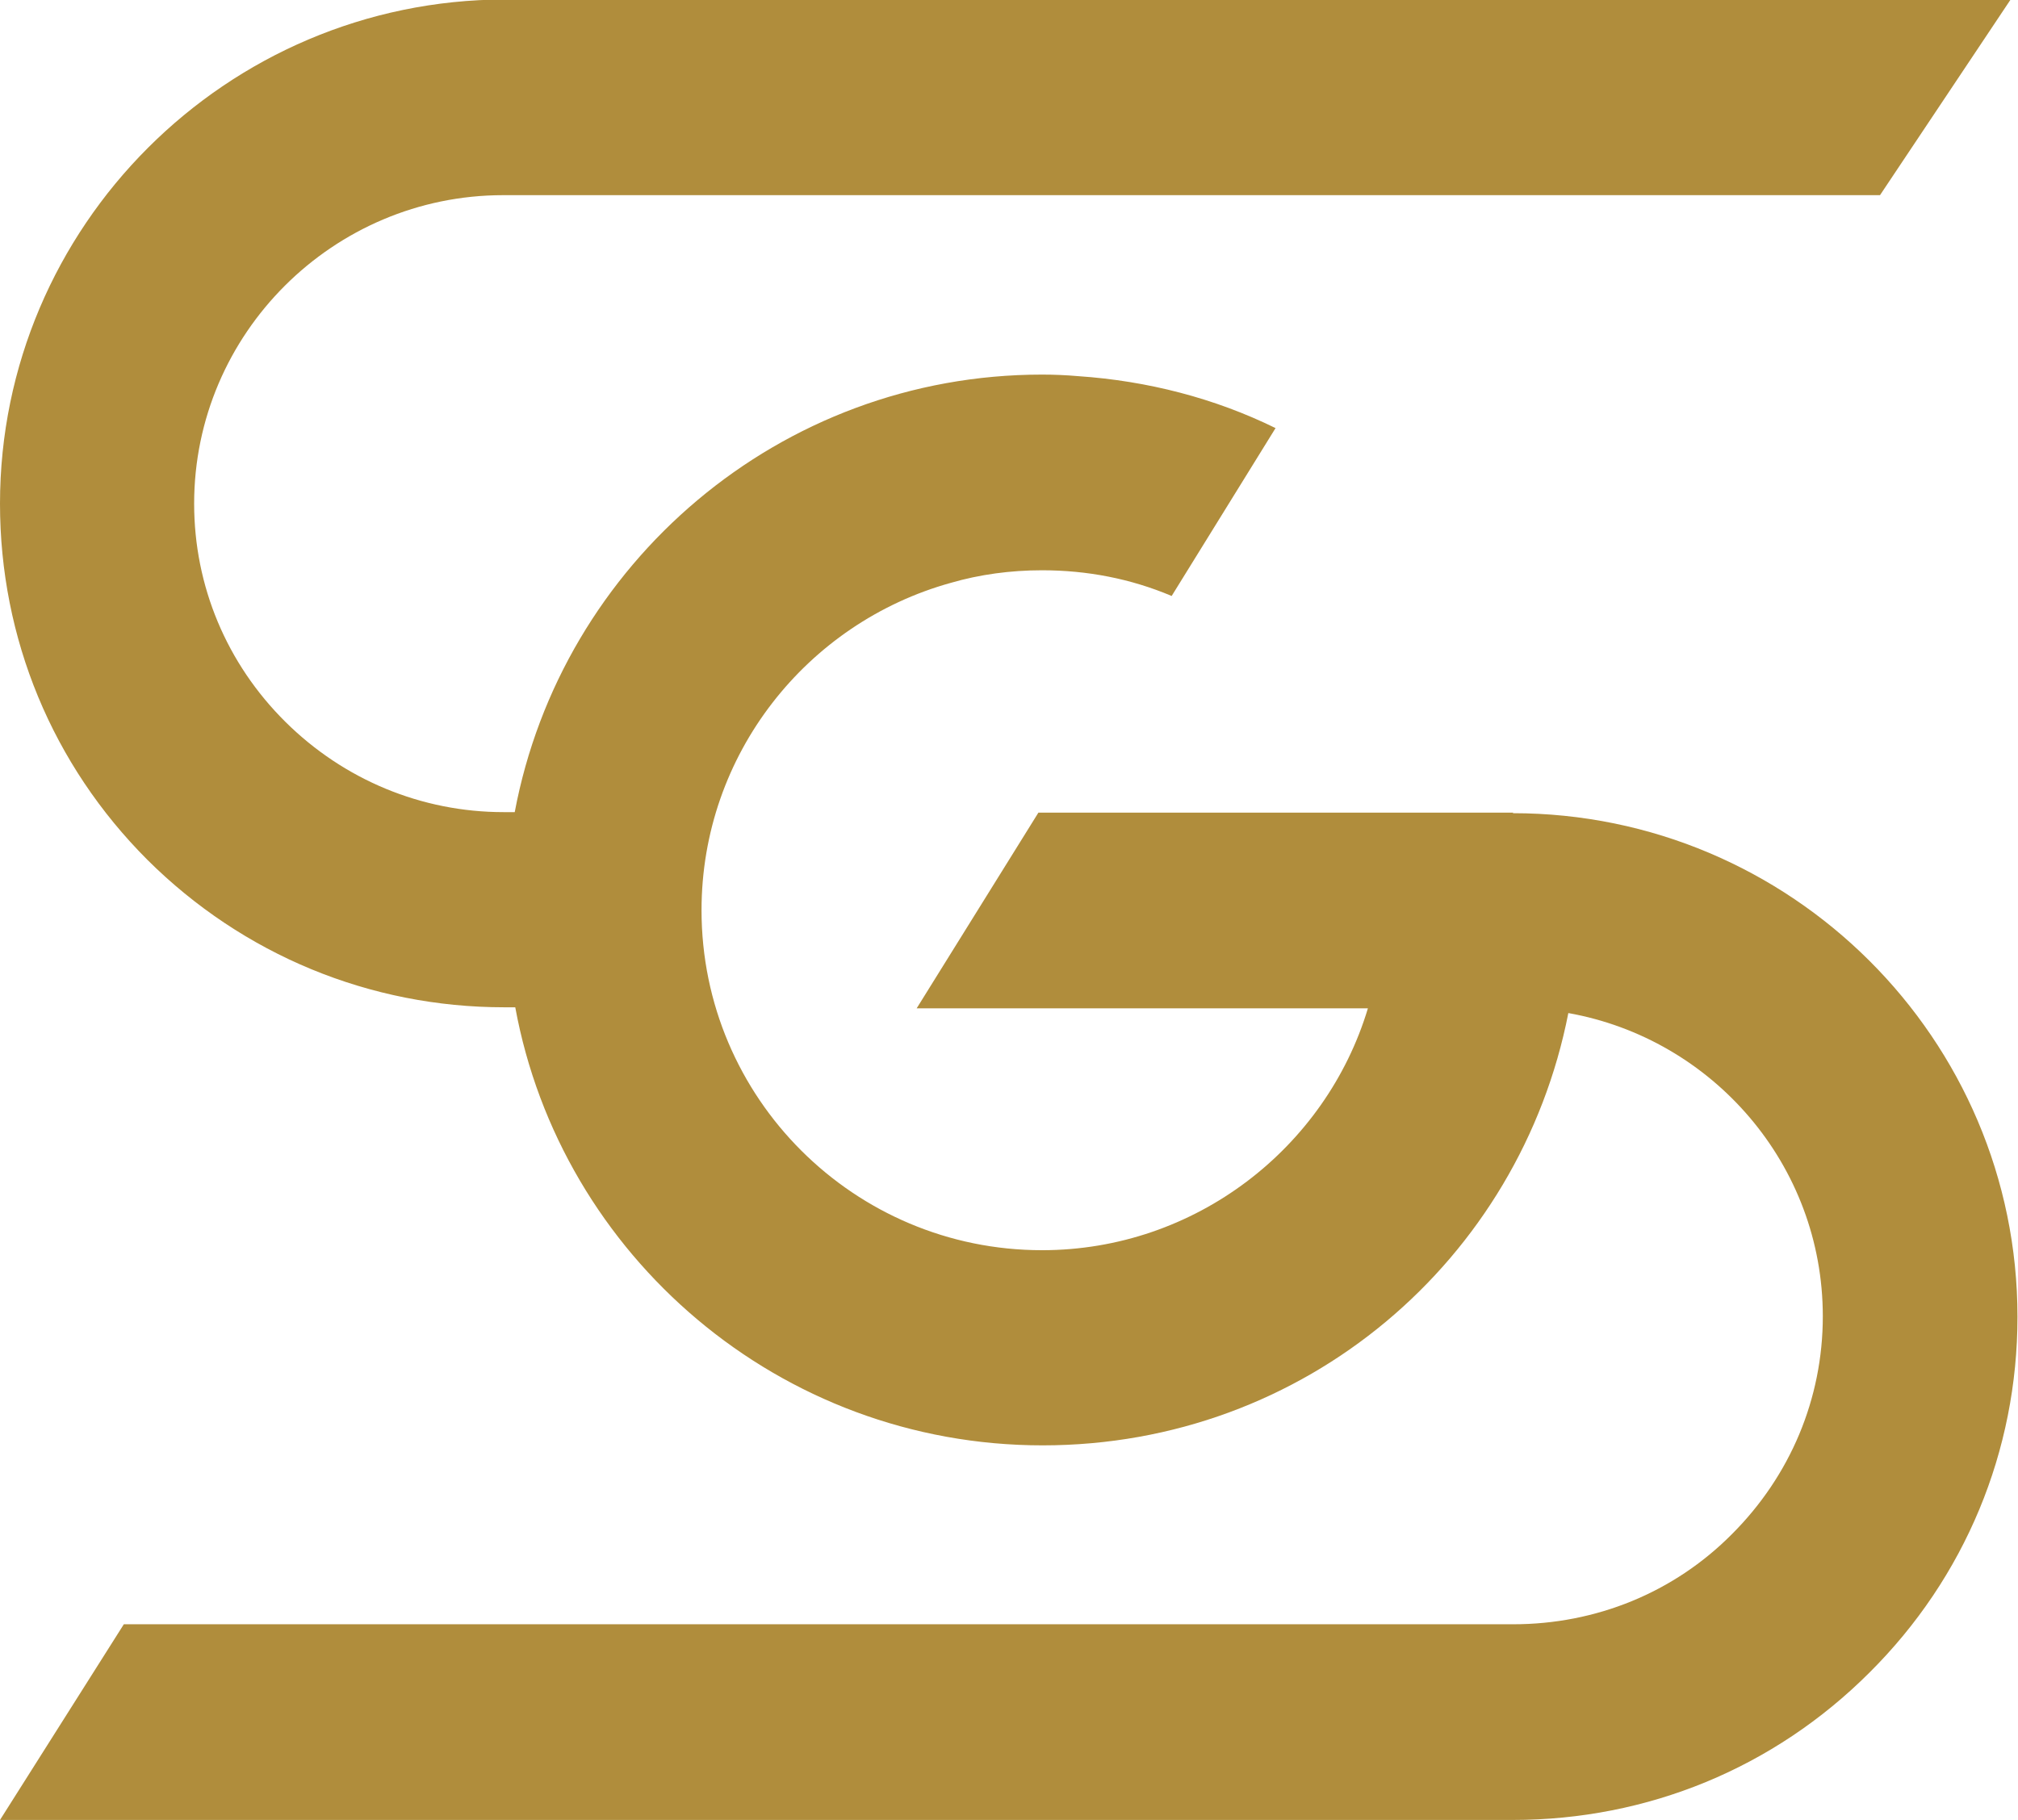 <?xml version="1.0" encoding="UTF-8"?>
<svg id="Vrstva_2" data-name="Vrstva 2" xmlns="http://www.w3.org/2000/svg" viewBox="0 0 38.46 34.69">
  <defs>
    <style>
      .cls-1 {
        fill: #b08d3c;
      }
    </style>
  </defs>
  <g id="Vrstva_1-2" data-name="Vrstva 1">
    <path class="cls-1" d="M28.84,15.49h-.62s-5.05,0-5.05,0h-3.38s-2.32,3.73-2.32,3.73h8.6c-.8,2.66-3.29,4.61-6.21,4.61-3.58,0-6.49-2.9-6.49-6.48,0-2.97,2.01-5.48,4.75-6.24.55-.16,1.14-.24,1.74-.24.86,0,1.69.16,2.47.49l1.98-3.2c-1.16-.57-2.44-.9-3.76-.99-.23-.02-.46-.03-.69-.03-5,0-9.16,3.6-10.05,8.34h-.21c-1.57,0-3.05-.62-4.16-1.72-1.12-1.11-1.74-2.59-1.74-4.16,0-3.24,2.65-5.88,5.89-5.88h26.24l2.49-3.73H9.62C4.31,0,0,4.32,0,9.6c0,2.57,1,4.98,2.81,6.79,1.82,1.81,4.24,2.81,6.8,2.81h.21c.87,4.74,5.04,8.35,10.05,8.35s9.1-3.54,10.02-8.24c2.75.49,4.85,2.89,4.85,5.78,0,1.57-.62,3.04-1.73,4.15-1.11,1.12-2.6,1.72-4.17,1.72H2.36L0,34.69h28.83c2.57,0,4.98-.99,6.8-2.81,1.82-1.81,2.82-4.22,2.82-6.78,0-5.3-4.32-9.6-9.62-9.6Z"/>
  </g>
</svg>